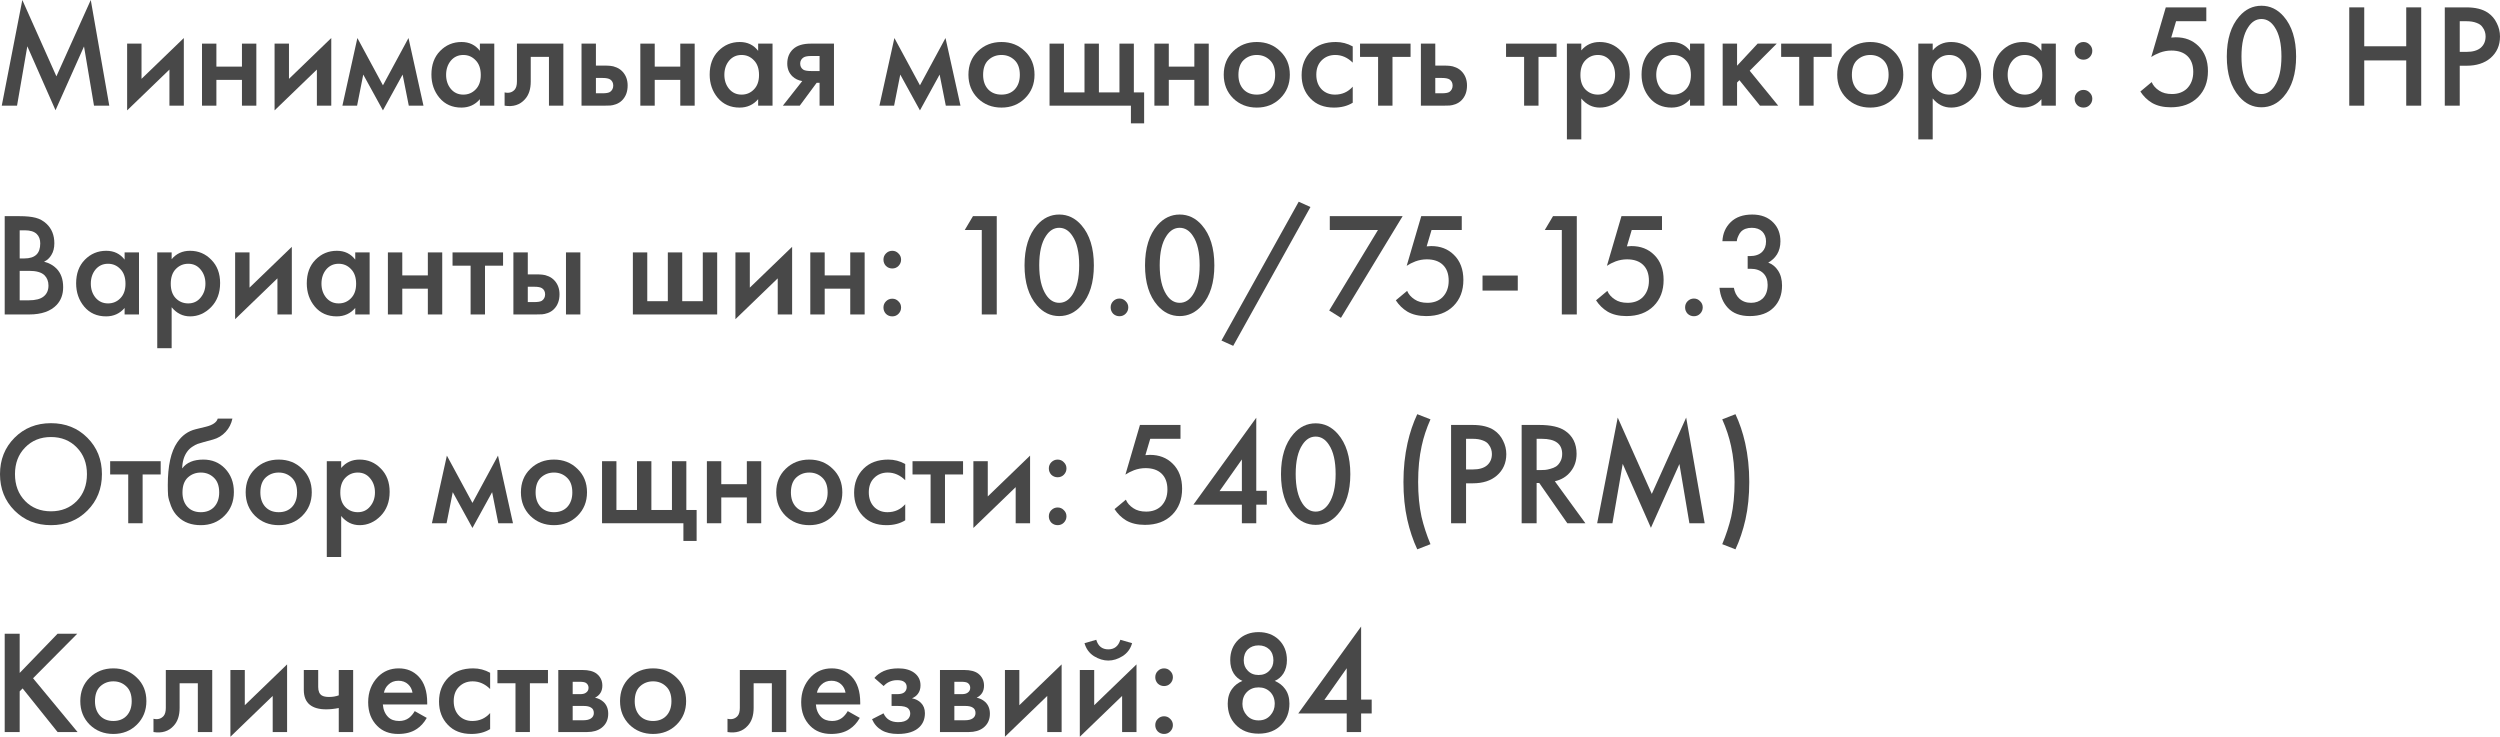 <?xml version="1.0" encoding="UTF-8"?> <svg xmlns="http://www.w3.org/2000/svg" width="1208" height="356" viewBox="0 0 1208 356" fill="none"> <path d="M8.233 51.061H0.852L10.787 0L27.253 36.889L43.859 0L52.802 51.061H45.421L40.595 22.433L26.827 53.268L13.2 22.361L8.233 51.061Z" fill="#484848"></path> <path d="M61.429 21.079H68.384V38.1L88.823 18.373V51.061H81.868V33.613L61.429 53.34V21.079Z" fill="#484848"></path> <path d="M97.607 51.061V21.079H104.562V32.189H116.911V21.079H123.866V51.061H116.911V38.598H104.562V51.061H97.607Z" fill="#484848"></path> <path d="M132.676 21.079H139.631V38.1L160.071 18.373V51.061H153.116V33.613L132.676 53.34V21.079Z" fill="#484848"></path> <path d="M165.448 51.061L172.687 18.373L185.035 41.233L197.384 18.373L204.623 51.061H197.526L194.545 36.034L185.035 53.34L175.525 36.034L172.545 51.061H165.448Z" fill="#484848"></path> <path d="M231.881 24.569V21.079H238.836V51.061H231.881V47.927C229.563 50.633 226.582 51.986 222.939 51.986C218.539 51.986 215.014 50.42 212.364 47.286C209.762 44.153 208.461 40.402 208.461 36.034C208.461 31.287 209.857 27.489 212.648 24.64C215.487 21.744 218.941 20.296 223.01 20.296C226.748 20.296 229.705 21.72 231.881 24.569ZM223.861 26.563C221.401 26.563 219.39 27.489 217.829 29.34C216.315 31.192 215.558 33.471 215.558 36.177C215.558 38.836 216.315 41.091 217.829 42.942C219.39 44.794 221.401 45.719 223.861 45.719C226.227 45.719 228.214 44.889 229.823 43.227C231.479 41.565 232.307 39.239 232.307 36.248C232.307 33.162 231.479 30.788 229.823 29.127C228.214 27.418 226.227 26.563 223.861 26.563Z" fill="#484848"></path> <path d="M272.211 21.079V51.061H265.256V27.489H256.456V39.382C256.456 43.085 255.51 45.957 253.617 47.998C251.204 50.705 247.94 51.725 243.823 51.061V44.651C245.858 45.126 247.49 44.675 248.72 43.298C249.43 42.444 249.785 41.138 249.785 39.382V21.079H272.211Z" fill="#484848"></path> <path d="M280.992 51.061V21.079H287.947V31.69H291.922C293.199 31.69 294.24 31.738 295.044 31.833C295.849 31.88 296.819 32.141 297.954 32.616C299.09 33.091 300.083 33.803 300.935 34.753C302.496 36.509 303.277 38.693 303.277 41.304C303.277 44.295 302.378 46.693 300.58 48.497C299.776 49.304 298.806 49.921 297.67 50.349C296.582 50.728 295.659 50.942 294.902 50.989C294.193 51.037 293.176 51.061 291.851 51.061H280.992ZM287.947 45.079H291.141C292.844 45.079 294.051 44.865 294.76 44.438C295.801 43.678 296.322 42.657 296.322 41.376C296.322 40.046 295.825 39.049 294.831 38.385C294.074 37.91 292.868 37.672 291.212 37.672H287.947V45.079Z" fill="#484848"></path> <path d="M309.408 51.061V21.079H316.363V32.189H328.712V21.079H335.667V51.061H328.712V38.598H316.363V51.061H309.408Z" fill="#484848"></path> <path d="M366.336 24.569V21.079H373.291V51.061H366.336V47.927C364.018 50.633 361.037 51.986 357.394 51.986C352.994 51.986 349.469 50.42 346.819 47.286C344.217 44.153 342.916 40.402 342.916 36.034C342.916 31.287 344.312 27.489 347.103 24.64C349.942 21.744 353.396 20.296 357.465 20.296C361.202 20.296 364.16 21.72 366.336 24.569ZM358.316 26.563C355.856 26.563 353.845 27.489 352.284 29.34C350.77 31.192 350.013 33.471 350.013 36.177C350.013 38.836 350.77 41.091 352.284 42.942C353.845 44.794 355.856 45.719 358.316 45.719C360.682 45.719 362.669 44.889 364.278 43.227C365.934 41.565 366.762 39.239 366.762 36.248C366.762 33.162 365.934 30.788 364.278 29.127C362.669 27.418 360.682 26.563 358.316 26.563Z" fill="#484848"></path> <path d="M378.278 51.061L387.646 39.168C385.801 38.883 384.216 38.123 382.891 36.889C381.235 35.275 380.407 33.21 380.407 30.693C380.407 27.845 381.33 25.542 383.175 23.786C385.068 21.982 387.954 21.079 391.834 21.079H402.976V51.061H396.021V40.022H394.601L386.44 51.061H378.278ZM396.021 34.325V27.061H391.976C390.32 27.061 389.113 27.275 388.356 27.702C387.221 28.415 386.653 29.412 386.653 30.693C386.653 31.975 387.126 32.949 388.072 33.613C388.782 34.088 390.059 34.325 391.905 34.325H396.021Z" fill="#484848"></path> <path d="M424.932 51.061L432.171 18.373L444.519 41.233L456.868 18.373L464.107 51.061H457.01L454.029 36.034L444.519 53.34L435.009 36.034L432.029 51.061H424.932Z" fill="#484848"></path> <path d="M472.487 24.783C475.562 21.792 479.371 20.296 483.913 20.296C488.455 20.296 492.24 21.792 495.268 24.783C498.344 27.726 499.882 31.5 499.882 36.106C499.882 40.663 498.344 44.461 495.268 47.5C492.24 50.491 488.455 51.986 483.913 51.986C479.371 51.986 475.562 50.491 472.487 47.5C469.459 44.461 467.945 40.663 467.945 36.106C467.945 31.5 469.459 27.726 472.487 24.783ZM477.455 43.156C479.064 44.865 481.216 45.719 483.913 45.719C486.61 45.719 488.763 44.865 490.372 43.156C491.98 41.399 492.785 39.073 492.785 36.177C492.785 32.996 491.909 30.598 490.159 28.984C488.455 27.37 486.374 26.563 483.913 26.563C481.453 26.563 479.348 27.37 477.597 28.984C475.894 30.598 475.042 32.996 475.042 36.177C475.042 39.073 475.846 41.399 477.455 43.156Z" fill="#484848"></path> <path d="M507.14 51.061V21.079H514.095V44.651H524.031V21.079H530.986V44.651H540.922V21.079H547.877V44.651H552.845V59.606H546.457V51.061H507.14Z" fill="#484848"></path> <path d="M557.803 51.061V21.079H564.758V32.189H577.107V21.079H584.062V51.061H577.107V38.598H564.758V51.061H557.803Z" fill="#484848"></path> <path d="M595.853 24.783C598.928 21.792 602.737 20.296 607.279 20.296C611.821 20.296 615.606 21.792 618.634 24.783C621.71 27.726 623.247 31.5 623.247 36.106C623.247 40.663 621.71 44.461 618.634 47.5C615.606 50.491 611.821 51.986 607.279 51.986C602.737 51.986 598.928 50.491 595.853 47.5C592.825 44.461 591.311 40.663 591.311 36.106C591.311 31.5 592.825 27.726 595.853 24.783ZM600.821 43.156C602.429 44.865 604.582 45.719 607.279 45.719C609.976 45.719 612.129 44.865 613.737 43.156C615.346 41.399 616.15 39.073 616.15 36.177C616.15 32.996 615.275 30.598 613.524 28.984C611.821 27.37 609.739 26.563 607.279 26.563C604.819 26.563 602.713 27.37 600.963 28.984C599.259 30.598 598.408 32.996 598.408 36.177C598.408 39.073 599.212 41.399 600.821 43.156Z" fill="#484848"></path> <path d="M653.642 22.433V30.266C651.134 27.797 648.319 26.563 645.196 26.563C642.547 26.563 640.347 27.441 638.596 29.198C636.893 30.907 636.041 33.21 636.041 36.106C636.041 39.097 636.94 41.494 638.738 43.298C640.441 44.913 642.547 45.719 645.055 45.719C648.508 45.719 651.371 44.438 653.642 41.874V49.636C651.134 51.203 648.106 51.986 644.558 51.986C639.779 51.986 635.994 50.515 633.202 47.571C630.364 44.628 628.944 40.877 628.944 36.319C628.944 31.619 630.458 27.75 633.486 24.711C636.42 21.768 640.418 20.296 645.48 20.296C648.366 20.296 651.087 21.008 653.642 22.433Z" fill="#484848"></path> <path d="M681.582 27.489H672.853V51.061H665.897V27.489H657.168V21.079H681.582V27.489Z" fill="#484848"></path> <path d="M686.575 51.061V21.079H693.53V31.69H697.504C698.782 31.69 699.822 31.738 700.627 31.833C701.431 31.88 702.401 32.141 703.536 32.616C704.672 33.091 705.666 33.803 706.517 34.753C708.079 36.509 708.859 38.693 708.859 41.304C708.859 44.295 707.96 46.693 706.162 48.497C705.358 49.304 704.388 49.921 703.253 50.349C702.164 50.728 701.242 50.942 700.485 50.989C699.775 51.037 698.758 51.061 697.433 51.061H686.575ZM693.53 45.079H696.723C698.427 45.079 699.633 44.865 700.343 44.438C701.384 43.678 701.904 42.657 701.904 41.376C701.904 40.046 701.407 39.049 700.414 38.385C699.657 37.91 698.45 37.672 696.794 37.672H693.53V45.079Z" fill="#484848"></path> <path d="M752.136 27.489H743.407V51.061H736.452V27.489H727.722V21.079H752.136V27.489Z" fill="#484848"></path> <path d="M764.084 47.571V67.369H757.129V21.079H764.084V24.355C766.355 21.649 769.312 20.296 772.955 20.296C777.024 20.296 780.454 21.744 783.246 24.64C786.085 27.489 787.504 31.239 787.504 35.892C787.504 40.687 786.037 44.58 783.104 47.571C780.17 50.515 776.811 51.986 773.026 51.986C769.478 51.986 766.497 50.515 764.084 47.571ZM772.103 26.563C769.738 26.563 767.727 27.418 766.071 29.127C764.462 30.788 763.658 33.162 763.658 36.248C763.658 39.239 764.462 41.565 766.071 43.227C767.727 44.889 769.738 45.719 772.103 45.719C774.564 45.719 776.551 44.794 778.065 42.942C779.626 41.091 780.407 38.836 780.407 36.177C780.407 33.471 779.626 31.192 778.065 29.34C776.551 27.489 774.564 26.563 772.103 26.563Z" fill="#484848"></path> <path d="M816.621 24.569V21.079H823.576V51.061H816.621V47.927C814.303 50.633 811.322 51.986 807.679 51.986C803.279 51.986 799.754 50.42 797.104 47.286C794.502 44.153 793.201 40.402 793.201 36.034C793.201 31.287 794.597 27.489 797.388 24.64C800.227 21.744 803.681 20.296 807.75 20.296C811.488 20.296 814.445 21.72 816.621 24.569ZM808.601 26.563C806.141 26.563 804.13 27.489 802.569 29.34C801.055 31.192 800.298 33.471 800.298 36.177C800.298 38.836 801.055 41.091 802.569 42.942C804.13 44.794 806.141 45.719 808.601 45.719C810.967 45.719 812.954 44.889 814.563 43.227C816.219 41.565 817.047 39.239 817.047 36.248C817.047 33.162 816.219 30.788 814.563 29.127C812.954 27.418 810.967 26.563 808.601 26.563Z" fill="#484848"></path> <path d="M832.396 21.079H839.351V31.762L849.287 21.079H858.513L845.454 34.183L859.222 51.061H850.422L840.486 38.74L839.351 39.88V51.061H832.396V21.079Z" fill="#484848"></path> <path d="M885.066 27.489H876.337V51.061H869.382V27.489H860.652V21.079H885.066V27.489Z" fill="#484848"></path> <path d="M892.277 24.783C895.353 21.792 899.161 20.296 903.703 20.296C908.245 20.296 912.031 21.792 915.059 24.783C918.134 27.726 919.672 31.5 919.672 36.106C919.672 40.663 918.134 44.461 915.059 47.5C912.031 50.491 908.245 51.986 903.703 51.986C899.161 51.986 895.353 50.491 892.277 47.5C889.249 44.461 887.735 40.663 887.735 36.106C887.735 31.5 889.249 27.726 892.277 24.783ZM897.245 43.156C898.854 44.865 901.007 45.719 903.703 45.719C906.4 45.719 908.553 44.865 910.162 43.156C911.77 41.399 912.575 39.073 912.575 36.177C912.575 32.996 911.699 30.598 909.949 28.984C908.246 27.37 906.164 26.563 903.703 26.563C901.243 26.563 899.138 27.37 897.387 28.984C895.684 30.598 894.832 32.996 894.832 36.177C894.832 39.073 895.636 41.399 897.245 43.156Z" fill="#484848"></path> <path d="M933.885 47.571V67.369H926.93V21.079H933.885V24.355C936.156 21.649 939.113 20.296 942.756 20.296C946.825 20.296 950.255 21.744 953.047 24.64C955.886 27.489 957.305 31.239 957.305 35.892C957.305 40.687 955.838 44.58 952.905 47.571C949.972 50.515 946.612 51.986 942.827 51.986C939.279 51.986 936.298 50.515 933.885 47.571ZM941.905 26.563C939.539 26.563 937.528 27.418 935.872 29.127C934.264 30.788 933.459 33.162 933.459 36.248C933.459 39.239 934.264 41.565 935.872 43.227C937.528 44.889 939.539 45.719 941.905 45.719C944.365 45.719 946.352 44.794 947.866 42.942C949.427 41.091 950.208 38.836 950.208 36.177C950.208 33.471 949.427 31.192 947.866 29.34C946.352 27.489 944.365 26.563 941.905 26.563Z" fill="#484848"></path> <path d="M986.422 24.569V21.079H993.377V51.061H986.422V47.927C984.104 50.633 981.123 51.986 977.48 51.986C973.08 51.986 969.555 50.42 966.906 47.286C964.303 44.153 963.002 40.402 963.002 36.034C963.002 31.287 964.398 27.489 967.189 24.64C970.028 21.744 973.482 20.296 977.551 20.296C981.289 20.296 984.246 21.72 986.422 24.569ZM978.403 26.563C975.942 26.563 973.932 27.489 972.37 29.34C970.856 31.192 970.099 33.471 970.099 36.177C970.099 38.836 970.856 41.091 972.37 42.942C973.932 44.794 975.942 45.719 978.403 45.719C980.768 45.719 982.755 44.889 984.364 43.227C986.02 41.565 986.848 39.239 986.848 36.248C986.848 33.162 986.02 30.788 984.364 29.127C982.755 27.418 980.768 26.563 978.403 26.563Z" fill="#484848"></path> <path d="M1003.69 27.631C1002.88 26.777 1002.48 25.756 1002.48 24.569C1002.48 23.382 1002.88 22.385 1003.69 21.578C1004.54 20.723 1005.56 20.296 1006.74 20.296C1007.92 20.296 1008.92 20.723 1009.72 21.578C1010.57 22.385 1011 23.382 1011 24.569C1011 25.756 1010.57 26.777 1009.72 27.631C1008.92 28.438 1007.92 28.842 1006.74 28.842C1005.56 28.842 1004.54 28.438 1003.69 27.631ZM1003.69 50.776C1002.88 49.921 1002.48 48.9 1002.48 47.714C1002.48 46.527 1002.88 45.53 1003.69 44.722C1004.54 43.868 1005.56 43.441 1006.74 43.441C1007.92 43.441 1008.92 43.868 1009.72 44.722C1010.57 45.53 1011 46.527 1011 47.714C1011 48.9 1010.57 49.921 1009.72 50.776C1008.92 51.583 1007.92 51.986 1006.74 51.986C1005.56 51.986 1004.54 51.583 1003.69 50.776Z" fill="#484848"></path> <path d="M1066.09 3.561V10.255H1051.48L1049.13 18.16C1050.08 18.065 1050.81 18.017 1051.33 18.017C1055.78 18.017 1059.42 19.418 1062.26 22.219C1065.34 25.21 1066.88 29.269 1066.88 34.397C1066.88 39.571 1065.27 43.773 1062.05 47.001C1058.79 50.23 1054.41 51.844 1048.92 51.844C1045.32 51.844 1042.3 51.132 1039.84 49.708C1037.56 48.331 1035.7 46.503 1034.23 44.224L1039.69 39.666C1040.36 41.281 1041.56 42.657 1043.31 43.797C1044.92 44.889 1046.98 45.435 1049.49 45.435C1052.47 45.435 1054.88 44.556 1056.73 42.8C1058.76 40.758 1059.78 38.076 1059.78 34.753C1059.78 31.429 1058.83 28.866 1056.94 27.061C1055.09 25.305 1052.52 24.427 1049.2 24.427C1047.31 24.427 1045.47 24.759 1043.67 25.424C1042.06 26.041 1040.66 26.753 1039.48 27.56L1046.51 3.561H1066.09Z" fill="#484848"></path> <path d="M1103.45 46.717C1100.47 50.135 1096.9 51.844 1092.73 51.844C1088.57 51.844 1085 50.135 1082.02 46.717C1078 42.111 1075.99 35.655 1075.99 27.346C1075.99 18.991 1078 12.51 1082.02 7.905C1085 4.486 1088.57 2.777 1092.73 2.777C1096.9 2.777 1100.47 4.486 1103.45 7.905C1107.47 12.51 1109.48 18.991 1109.48 27.346C1109.48 35.655 1107.47 42.111 1103.45 46.717ZM1099.12 13.103C1097.42 10.492 1095.29 9.187 1092.73 9.187C1090.18 9.187 1088.05 10.492 1086.35 13.103C1084.17 16.332 1083.08 21.056 1083.08 27.275C1083.08 33.447 1084.17 38.195 1086.35 41.518C1088.05 44.129 1090.18 45.435 1092.73 45.435C1095.29 45.435 1097.42 44.129 1099.12 41.518C1101.3 38.195 1102.39 33.447 1102.39 27.275C1102.39 21.056 1101.3 16.332 1099.12 13.103Z" fill="#484848"></path> <path d="M1142.4 3.561V22.361H1162.69V3.561H1169.93V51.061H1162.69V29.198H1142.4V51.061H1135.16V3.561H1142.4Z" fill="#484848"></path> <path d="M1181.32 3.561H1191.75C1196.1 3.561 1199.55 4.415 1202.11 6.124C1204 7.406 1205.45 9.092 1206.44 11.181C1207.48 13.222 1208 15.382 1208 17.661C1208 21.934 1206.46 25.4 1203.39 28.058C1200.5 30.527 1196.64 31.762 1191.82 31.762H1188.55V51.061H1181.32V3.561ZM1188.55 10.255V25.067H1191.82C1194.85 25.067 1197.14 24.403 1198.7 23.073C1200.26 21.697 1201.04 19.869 1201.04 17.59C1201.04 16.783 1200.93 16.023 1200.69 15.311C1200.5 14.599 1200.1 13.839 1199.48 13.032C1198.92 12.178 1197.97 11.513 1196.64 11.038C1195.32 10.516 1193.69 10.255 1191.75 10.255H1188.55Z" fill="#484848"></path> <path d="M2.271 104.448H9.439C12.656 104.448 15.258 104.709 17.246 105.231C19.233 105.753 20.983 106.726 22.497 108.151C25.005 110.524 26.259 113.658 26.259 117.551C26.259 119.782 25.786 121.658 24.84 123.177C23.988 124.649 22.805 125.741 21.291 126.453C23.751 127.07 25.786 128.209 27.394 129.871C29.476 132.055 30.517 135.022 30.517 138.773C30.517 142.239 29.476 145.087 27.394 147.319C24.461 150.404 20.037 151.947 14.123 151.947H2.271V104.448ZM9.51 111.284V124.886H11.71C14.36 124.886 16.323 124.269 17.601 123.034C18.831 121.848 19.446 120.043 19.446 117.622C19.446 115.676 18.878 114.156 17.742 113.064C16.512 111.878 14.596 111.284 11.994 111.284H9.51ZM9.51 130.868V145.111H13.91C17.175 145.111 19.564 144.494 21.078 143.259C22.639 142.025 23.42 140.268 23.42 137.989C23.42 135.948 22.781 134.286 21.504 133.004C20.037 131.58 17.553 130.868 14.052 130.868H9.51Z" fill="#484848"></path> <path d="M60.209 125.456V121.966H67.164V151.947H60.209V148.814C57.89 151.52 54.91 152.873 51.266 152.873C46.866 152.873 43.341 151.307 40.692 148.173C38.09 145.04 36.788 141.289 36.788 136.921C36.788 132.174 38.184 128.376 40.976 125.527C43.815 122.631 47.268 121.183 51.337 121.183C55.075 121.183 58.032 122.607 60.209 125.456ZM52.189 127.45C49.729 127.45 47.718 128.376 46.157 130.227C44.642 132.079 43.886 134.358 43.886 137.064C43.886 139.722 44.642 141.977 46.157 143.829C47.718 145.681 49.729 146.606 52.189 146.606C54.555 146.606 56.542 145.776 58.151 144.114C59.806 142.452 60.634 140.126 60.634 137.135C60.634 134.049 59.806 131.675 58.151 130.013C56.542 128.304 54.555 127.45 52.189 127.45Z" fill="#484848"></path> <path d="M82.938 148.458V168.256H75.983V121.966H82.938V125.242C85.209 122.536 88.166 121.183 91.81 121.183C95.879 121.183 99.309 122.631 102.1 125.527C104.939 128.376 106.358 132.126 106.358 136.779C106.358 141.574 104.892 145.467 101.958 148.458C99.025 151.401 95.666 152.873 91.881 152.873C88.332 152.873 85.351 151.401 82.938 148.458ZM90.958 127.45C88.592 127.45 86.582 128.304 84.926 130.013C83.317 131.675 82.513 134.049 82.513 137.135C82.513 140.126 83.317 142.452 84.926 144.114C86.582 145.776 88.592 146.606 90.958 146.606C93.418 146.606 95.406 145.681 96.919 143.829C98.481 141.977 99.261 139.722 99.261 137.064C99.261 134.358 98.481 132.079 96.919 130.227C95.406 128.376 93.418 127.45 90.958 127.45Z" fill="#484848"></path> <path d="M113.617 121.966H120.572V138.986L141.011 119.26V151.947H134.056V134.5L113.617 154.226V121.966Z" fill="#484848"></path> <path d="M171.654 125.456V121.966H178.609V151.947H171.654V148.814C169.335 151.52 166.355 152.873 162.711 152.873C158.311 152.873 154.786 151.307 152.137 148.173C149.535 145.04 148.234 141.289 148.234 136.921C148.234 132.174 149.629 128.376 152.421 125.527C155.26 122.631 158.713 121.183 162.782 121.183C166.52 121.183 169.477 122.607 171.654 125.456ZM163.634 127.45C161.174 127.45 159.163 128.376 157.602 130.227C156.088 132.079 155.331 134.358 155.331 137.064C155.331 139.722 156.088 141.977 157.602 143.829C159.163 145.681 161.174 146.606 163.634 146.606C166 146.606 167.987 145.776 169.596 144.114C171.251 142.452 172.079 140.126 172.079 137.135C172.079 134.049 171.251 131.675 169.596 130.013C167.987 128.304 166 127.45 163.634 127.45Z" fill="#484848"></path> <path d="M187.428 151.947V121.966H194.383V133.076H206.732V121.966H213.687V151.947H206.732V139.485H194.383V151.947H187.428Z" fill="#484848"></path> <path d="M243.079 128.376H234.35V151.947H227.394V128.376H218.665V121.966H243.079V128.376Z" fill="#484848"></path> <path d="M248.072 151.947V121.966H255.027V132.577H259.001C260.279 132.577 261.319 132.625 262.124 132.72C262.928 132.767 263.898 133.028 265.034 133.503C266.169 133.978 267.163 134.69 268.014 135.639C269.576 137.396 270.356 139.58 270.356 142.191C270.356 145.182 269.457 147.58 267.659 149.384C266.855 150.191 265.885 150.808 264.75 151.235C263.661 151.615 262.739 151.829 261.982 151.876C261.272 151.924 260.255 151.947 258.93 151.947H248.072ZM255.027 145.965H258.22C259.924 145.965 261.13 145.752 261.84 145.325C262.881 144.565 263.401 143.544 263.401 142.262C263.401 140.933 262.904 139.936 261.911 139.271C261.154 138.797 259.947 138.559 258.291 138.559H255.027V145.965ZM273.479 151.947V121.966H280.434V151.947H273.479Z" fill="#484848"></path> <path d="M305.804 151.947V121.966H312.759V145.538H322.695V121.966H329.65V145.538H339.586V121.966H346.541V151.947H305.804Z" fill="#484848"></path> <path d="M355.358 121.966H362.313V138.986L382.753 119.26V151.947H375.798V134.5L355.358 154.226V121.966Z" fill="#484848"></path> <path d="M391.536 151.947V121.966H398.491V133.076H410.84V121.966H417.795V151.947H410.84V139.485H398.491V151.947H391.536Z" fill="#484848"></path> <path d="M428.096 128.518C427.292 127.663 426.889 126.643 426.889 125.456C426.889 124.269 427.292 123.272 428.096 122.465C428.948 121.61 429.965 121.183 431.148 121.183C432.33 121.183 433.324 121.61 434.128 122.465C434.98 123.272 435.406 124.269 435.406 125.456C435.406 126.643 434.98 127.663 434.128 128.518C433.324 129.325 432.33 129.729 431.148 129.729C429.965 129.729 428.948 129.325 428.096 128.518ZM428.096 151.663C427.292 150.808 426.889 149.787 426.889 148.6C426.889 147.413 427.292 146.416 428.096 145.609C428.948 144.755 429.965 144.328 431.148 144.328C432.33 144.328 433.324 144.755 434.128 145.609C434.98 146.416 435.406 147.413 435.406 148.6C435.406 149.787 434.98 150.808 434.128 151.663C433.324 152.47 432.33 152.873 431.148 152.873C429.965 152.873 428.948 152.47 428.096 151.663Z" fill="#484848"></path> <path d="M474.393 151.947V111.142H466.161L470.135 104.448H481.632V151.947H474.393Z" fill="#484848"></path> <path d="M522.523 147.603C519.542 151.022 515.97 152.731 511.806 152.731C507.643 152.731 504.07 151.022 501.09 147.603C497.068 142.998 495.057 136.541 495.057 128.233C495.057 119.877 497.068 113.397 501.09 108.792C504.07 105.373 507.643 103.664 511.806 103.664C515.97 103.664 519.542 105.373 522.523 108.792C526.544 113.397 528.555 119.877 528.555 128.233C528.555 136.541 526.544 142.998 522.523 147.603ZM518.193 113.99C516.49 111.379 514.361 110.073 511.806 110.073C509.251 110.073 507.122 111.379 505.419 113.99C503.242 117.219 502.154 121.943 502.154 128.162C502.154 134.334 503.242 139.081 505.419 142.405C507.122 145.016 509.251 146.322 511.806 146.322C514.361 146.322 516.49 145.016 518.193 142.405C520.37 139.081 521.458 134.334 521.458 128.162C521.458 121.943 520.37 117.219 518.193 113.99Z" fill="#484848"></path> <path d="M537.878 151.591C537.073 150.737 536.671 149.716 536.671 148.529C536.671 147.342 537.073 146.345 537.878 145.538C538.729 144.684 539.747 144.256 540.929 144.256C542.112 144.256 543.106 144.684 543.91 145.538C544.762 146.345 545.188 147.342 545.188 148.529C545.188 149.716 544.762 150.737 543.91 151.591C543.106 152.398 542.112 152.802 540.929 152.802C539.747 152.802 538.729 152.398 537.878 151.591Z" fill="#484848"></path> <path d="M580.74 147.603C577.759 151.022 574.187 152.731 570.024 152.731C565.86 152.731 562.288 151.022 559.307 147.603C555.286 142.998 553.275 136.541 553.275 128.233C553.275 119.877 555.286 113.397 559.307 108.792C562.288 105.373 565.86 103.664 570.024 103.664C574.187 103.664 577.759 105.373 580.74 108.792C584.762 113.397 586.773 119.877 586.773 128.233C586.773 136.541 584.762 142.998 580.74 147.603ZM576.411 113.99C574.708 111.379 572.579 110.073 570.024 110.073C567.469 110.073 565.34 111.379 563.636 113.99C561.46 117.219 560.372 121.943 560.372 128.162C560.372 134.334 561.46 139.081 563.636 142.405C565.34 145.016 567.469 146.322 570.024 146.322C572.579 146.322 574.708 145.016 576.411 142.405C578.587 139.081 579.676 134.334 579.676 128.162C579.676 121.943 578.587 117.219 576.411 113.99Z" fill="#484848"></path> <path d="M590.205 164.552L627.535 97.469L633.213 100.032L595.882 167.116L590.205 164.552Z" fill="#484848"></path> <path d="M642.268 150.025L665.83 111.142H642.552V104.448H677.753L647.945 153.585L642.268 150.025Z" fill="#484848"></path> <path d="M706.324 104.448V111.142H691.704L689.362 119.046C690.309 118.952 691.042 118.904 691.563 118.904C696.01 118.904 699.653 120.305 702.492 123.106C705.567 126.097 707.105 130.156 707.105 135.283C707.105 140.458 705.496 144.66 702.279 147.888C699.014 151.117 694.638 152.731 689.15 152.731C685.554 152.731 682.526 152.019 680.065 150.594C677.794 149.218 675.925 147.39 674.459 145.111L679.924 140.553C680.586 142.167 681.792 143.544 683.543 144.684C685.152 145.776 687.21 146.322 689.717 146.322C692.698 146.322 695.111 145.443 696.956 143.687C698.991 141.645 700.008 138.963 700.008 135.639C700.008 132.316 699.062 129.752 697.169 127.948C695.324 126.192 692.745 125.313 689.433 125.313C687.541 125.313 685.696 125.646 683.898 126.31C682.289 126.928 680.893 127.64 679.711 128.447L686.737 104.448H706.324Z" fill="#484848"></path> <path d="M716.357 140.411V133.147H733.389V140.411H716.357Z" fill="#484848"></path> <path d="M754.669 151.947V111.142H746.437L750.411 104.448H761.908V151.947H754.669Z" fill="#484848"></path> <path d="M803.076 104.448V111.142H788.456L786.115 119.046C787.061 118.952 787.794 118.904 788.315 118.904C792.762 118.904 796.405 120.305 799.244 123.106C802.319 126.097 803.857 130.156 803.857 135.283C803.857 140.458 802.248 144.66 799.031 147.888C795.766 151.117 791.39 152.731 785.902 152.731C782.306 152.731 779.278 152.019 776.817 150.594C774.546 149.218 772.677 147.39 771.211 145.111L776.675 140.553C777.338 142.167 778.544 143.544 780.295 144.684C781.904 145.776 783.962 146.322 786.469 146.322C789.45 146.322 791.863 145.443 793.708 143.687C795.743 141.645 796.76 138.963 796.76 135.639C796.76 132.316 795.814 129.752 793.921 127.948C792.076 126.192 789.497 125.313 786.185 125.313C784.293 125.313 782.448 125.646 780.65 126.31C779.041 126.928 777.645 127.64 776.463 128.447L783.489 104.448H803.076Z" fill="#484848"></path> <path d="M815.451 151.591C814.646 150.737 814.244 149.716 814.244 148.529C814.244 147.342 814.646 146.345 815.451 145.538C816.302 144.684 817.319 144.256 818.502 144.256C819.685 144.256 820.679 144.684 821.483 145.538C822.335 146.345 822.76 147.342 822.76 148.529C822.76 149.716 822.335 150.737 821.483 151.591C820.679 152.398 819.685 152.802 818.502 152.802C817.319 152.802 816.302 152.398 815.451 151.591Z" fill="#484848"></path> <path d="M839.222 116.554H832.267C832.456 112.803 833.805 109.717 836.312 107.296C838.82 104.875 842.274 103.664 846.674 103.664C850.98 103.664 854.386 104.97 856.894 107.581C859.165 109.907 860.3 112.922 860.3 116.625C860.3 118.999 859.756 121.088 858.668 122.892C857.58 124.601 856.16 125.931 854.41 126.88C856.397 127.64 857.958 128.898 859.094 130.654C860.419 132.601 861.081 135.046 861.081 137.989C861.081 142.357 859.733 145.894 857.036 148.6C854.292 151.354 850.435 152.731 845.468 152.731C840.878 152.731 837.353 151.401 834.893 148.743C832.575 146.274 831.226 143.046 830.848 139.058H837.803C838.181 141.194 839.033 142.903 840.358 144.185C841.872 145.609 843.788 146.322 846.106 146.322C848.33 146.322 850.175 145.657 851.642 144.328C853.298 142.761 854.126 140.529 854.126 137.633C854.126 135.26 853.416 133.384 851.997 132.007C850.53 130.583 848.496 129.871 845.893 129.871H844.474V123.747H845.468C848.117 123.747 850.128 123.058 851.5 121.681C852.73 120.447 853.345 118.762 853.345 116.625C853.345 114.679 852.73 113.088 851.5 111.854C850.27 110.667 848.59 110.073 846.461 110.073C844.19 110.073 842.44 110.714 841.209 111.996C840.736 112.519 840.334 113.159 840.003 113.919C839.672 114.631 839.459 115.201 839.364 115.628C839.27 116.055 839.222 116.364 839.222 116.554Z" fill="#484848"></path> <path d="M7.026 211.53C11.71 206.83 17.577 204.48 24.627 204.48C31.676 204.48 37.543 206.83 42.227 211.53C46.911 216.23 49.253 222.093 49.253 229.12C49.253 236.146 46.911 242.01 42.227 246.71C37.543 251.41 31.676 253.76 24.627 253.76C17.577 253.76 11.71 251.41 7.026 246.71C2.342 242.01 0 236.146 0 229.12C0 222.093 2.342 216.23 7.026 211.53ZM12.136 242.081C15.4 245.404 19.564 247.066 24.627 247.066C29.689 247.066 33.853 245.404 37.117 242.081C40.382 238.71 42.014 234.39 42.014 229.12C42.014 223.85 40.382 219.554 37.117 216.23C33.853 212.859 29.689 211.174 24.627 211.174C19.564 211.174 15.4 212.859 12.136 216.23C8.871 219.554 7.239 223.85 7.239 229.12C7.239 234.39 8.871 238.71 12.136 242.081Z" fill="#484848"></path> <path d="M77.644 229.262H68.915V252.834H61.96V229.262H53.23V222.853H77.644V229.262Z" fill="#484848"></path> <path d="M105.205 202.272H112.302C111.782 204.741 110.694 206.877 109.038 208.681C107.382 210.486 105.347 211.72 102.934 212.385L98.25 213.666C97.02 213.999 96.074 214.284 95.411 214.521C94.749 214.758 93.921 215.209 92.927 215.874C91.981 216.491 91.177 217.251 90.514 218.153C88.953 220.242 88.125 222.948 88.031 226.271H88.102C90.183 223.47 93.566 222.07 98.25 222.07C102.461 222.07 105.939 223.494 108.683 226.343C111.569 229.334 113.012 233.132 113.012 237.737C113.012 242.39 111.474 246.235 108.399 249.274C105.371 252.265 101.586 253.76 97.044 253.76C92.502 253.76 88.859 252.431 86.114 249.772C84.6 248.348 83.441 246.591 82.637 244.502C81.832 242.413 81.359 240.704 81.217 239.375C81.123 237.998 81.075 236.336 81.075 234.39C81.075 225.084 82.59 218.224 85.618 213.809C87.889 210.438 90.869 208.302 94.56 207.4L99.528 206.189C102.792 205.382 104.685 204.076 105.205 202.272ZM90.585 244.93C92.194 246.639 94.347 247.493 97.044 247.493C99.74 247.493 101.893 246.639 103.502 244.93C105.111 243.173 105.915 240.847 105.915 237.951C105.915 234.77 105.04 232.372 103.289 230.758C101.586 229.144 99.504 228.337 97.044 228.337C94.583 228.337 92.478 229.144 90.727 230.758C89.024 232.372 88.172 234.77 88.172 237.951C88.172 240.847 88.977 243.173 90.585 244.93Z" fill="#484848"></path> <path d="M123.251 226.556C126.326 223.565 130.135 222.07 134.677 222.07C139.219 222.07 143.004 223.565 146.032 226.556C149.108 229.5 150.645 233.274 150.645 237.879C150.645 242.437 149.108 246.235 146.032 249.274C143.004 252.265 139.219 253.76 134.677 253.76C130.135 253.76 126.326 252.265 123.251 249.274C120.223 246.235 118.709 242.437 118.709 237.879C118.709 233.274 120.223 229.5 123.251 226.556ZM128.219 244.93C129.828 246.639 131.98 247.493 134.677 247.493C137.374 247.493 139.527 246.639 141.135 244.93C142.744 243.173 143.548 240.847 143.548 237.951C143.548 234.77 142.673 232.372 140.923 230.758C139.219 229.144 137.137 228.337 134.677 228.337C132.217 228.337 130.111 229.144 128.361 230.758C126.658 232.372 125.806 234.77 125.806 237.951C125.806 240.847 126.61 243.173 128.219 244.93Z" fill="#484848"></path> <path d="M164.859 249.345V269.142H157.904V222.853H164.859V226.129C167.13 223.423 170.087 222.07 173.73 222.07C177.799 222.07 181.229 223.518 184.021 226.414C186.86 229.262 188.279 233.013 188.279 237.666C188.279 242.461 186.812 246.354 183.879 249.345C180.945 252.288 177.586 253.76 173.801 253.76C170.253 253.76 167.272 252.288 164.859 249.345ZM172.878 228.337C170.513 228.337 168.502 229.191 166.846 230.9C165.237 232.562 164.433 234.936 164.433 238.022C164.433 241.013 165.237 243.339 166.846 245.001C168.502 246.662 170.513 247.493 172.878 247.493C175.339 247.493 177.326 246.567 178.84 244.716C180.401 242.864 181.182 240.609 181.182 237.951C181.182 235.244 180.401 232.966 178.84 231.114C177.326 229.262 175.339 228.337 172.878 228.337Z" fill="#484848"></path> <path d="M208.695 252.834L215.934 220.147L228.283 243.007L240.631 220.147L247.87 252.834H240.773L237.793 237.808L228.283 255.113L218.773 237.808L215.792 252.834H208.695Z" fill="#484848"></path> <path d="M256.25 226.556C259.326 223.565 263.135 222.07 267.677 222.07C272.219 222.07 276.004 223.565 279.032 226.556C282.107 229.5 283.645 233.274 283.645 237.879C283.645 242.437 282.107 246.235 279.032 249.274C276.004 252.265 272.219 253.76 267.677 253.76C263.135 253.76 259.326 252.265 256.25 249.274C253.222 246.235 251.708 242.437 251.708 237.879C251.708 233.274 253.222 229.5 256.25 226.556ZM261.218 244.93C262.827 246.639 264.98 247.493 267.677 247.493C270.373 247.493 272.526 246.639 274.135 244.93C275.743 243.173 276.548 240.847 276.548 237.951C276.548 234.77 275.673 232.372 273.922 230.758C272.219 229.144 270.137 228.337 267.677 228.337C265.216 228.337 263.111 229.144 261.36 230.758C259.657 232.372 258.805 234.77 258.805 237.951C258.805 240.847 259.61 243.173 261.218 244.93Z" fill="#484848"></path> <path d="M290.903 252.834V222.853H297.858V246.425H307.794V222.853H314.749V246.425H324.685V222.853H331.64V246.425H336.608V261.38H330.221V252.834H290.903Z" fill="#484848"></path> <path d="M341.566 252.834V222.853H348.521V233.963H360.87V222.853H367.825V252.834H360.87V240.372H348.521V252.834H341.566Z" fill="#484848"></path> <path d="M379.616 226.556C382.692 223.565 386.5 222.07 391.042 222.07C395.584 222.07 399.37 223.565 402.398 226.556C405.473 229.5 407.011 233.274 407.011 237.879C407.011 242.437 405.473 246.235 402.398 249.274C399.37 252.265 395.584 253.76 391.042 253.76C386.5 253.76 382.692 252.265 379.616 249.274C376.588 246.235 375.074 242.437 375.074 237.879C375.074 233.274 376.588 229.5 379.616 226.556ZM384.584 244.93C386.193 246.639 388.346 247.493 391.042 247.493C393.739 247.493 395.892 246.639 397.501 244.93C399.109 243.173 399.914 240.847 399.914 237.951C399.914 234.77 399.038 232.372 397.288 230.758C395.584 229.144 393.503 228.337 391.042 228.337C388.582 228.337 386.477 229.144 384.726 230.758C383.023 232.372 382.171 234.77 382.171 237.951C382.171 240.847 382.975 243.173 384.584 244.93Z" fill="#484848"></path> <path d="M437.405 224.206V232.04C434.898 229.571 432.082 228.337 428.96 228.337C426.31 228.337 424.11 229.215 422.36 230.972C420.656 232.681 419.805 234.983 419.805 237.879C419.805 240.87 420.704 243.268 422.502 245.072C424.205 246.686 426.31 247.493 428.818 247.493C432.272 247.493 435.134 246.211 437.405 243.648V251.41C434.898 252.977 431.87 253.76 428.321 253.76C423.542 253.76 419.757 252.288 416.966 249.345C414.127 246.401 412.708 242.651 412.708 238.093C412.708 233.393 414.222 229.524 417.25 226.485C420.183 223.542 424.181 222.07 429.244 222.07C432.13 222.07 434.85 222.782 437.405 224.206Z" fill="#484848"></path> <path d="M465.345 229.262H456.616V252.834H449.661V229.262H440.932V222.853H465.345V229.262Z" fill="#484848"></path> <path d="M470.338 222.853H477.293V239.873L497.732 220.147V252.834H490.777V235.387L470.338 255.113V222.853Z" fill="#484848"></path> <path d="M508.006 229.405C507.202 228.55 506.8 227.529 506.8 226.343C506.8 225.156 507.202 224.159 508.006 223.352C508.858 222.497 509.875 222.07 511.058 222.07C512.241 222.07 513.235 222.497 514.039 223.352C514.891 224.159 515.316 225.156 515.316 226.343C515.316 227.529 514.891 228.55 514.039 229.405C513.235 230.212 512.241 230.615 511.058 230.615C509.875 230.615 508.858 230.212 508.006 229.405ZM508.006 252.549C507.202 251.695 506.8 250.674 506.8 249.487C506.8 248.3 507.202 247.303 508.006 246.496C508.858 245.642 509.875 245.214 511.058 245.214C512.241 245.214 513.235 245.642 514.039 246.496C514.891 247.303 515.316 248.3 515.316 249.487C515.316 250.674 514.891 251.695 514.039 252.549C513.235 253.357 512.241 253.76 511.058 253.76C509.875 253.76 508.858 253.357 508.006 252.549Z" fill="#484848"></path> <path d="M570.414 205.334V212.029H555.794L553.452 219.933C554.398 219.838 555.132 219.791 555.652 219.791C560.1 219.791 563.743 221.191 566.582 223.993C569.657 226.984 571.195 231.043 571.195 236.17C571.195 241.345 569.586 245.547 566.369 248.775C563.104 252.003 558.728 253.618 553.239 253.618C549.643 253.618 546.615 252.906 544.155 251.481C541.884 250.104 540.015 248.277 538.549 245.998L544.013 241.44C544.676 243.054 545.882 244.431 547.633 245.57C549.241 246.662 551.299 247.208 553.807 247.208C556.788 247.208 559.201 246.33 561.046 244.573C563.08 242.532 564.098 239.85 564.098 236.526C564.098 233.203 563.151 230.639 561.259 228.835C559.414 227.078 556.835 226.2 553.523 226.2C551.631 226.2 549.785 226.533 547.987 227.197C546.379 227.814 544.983 228.527 543.8 229.334L550.826 205.334H570.414Z" fill="#484848"></path> <path d="M607.029 201.845V237.167H612.139V243.861H607.029V252.834H600.074V243.861H576.654L607.029 201.845ZM589.286 237.31H600.074V221.999L589.286 237.31Z" fill="#484848"></path> <path d="M646.443 248.49C643.462 251.909 639.89 253.618 635.726 253.618C631.563 253.618 627.991 251.909 625.01 248.49C620.988 243.885 618.977 237.428 618.977 229.12C618.977 220.764 620.988 214.284 625.01 209.678C627.991 206.26 631.563 204.551 635.726 204.551C639.89 204.551 643.462 206.26 646.443 209.678C650.464 214.284 652.475 220.764 652.475 229.12C652.475 237.428 650.464 243.885 646.443 248.49ZM642.114 214.877C640.41 212.266 638.281 210.96 635.726 210.96C633.171 210.96 631.042 212.266 629.339 214.877C627.163 218.105 626.074 222.829 626.074 229.049C626.074 235.221 627.163 239.968 629.339 243.292C631.042 245.903 633.171 247.208 635.726 247.208C638.281 247.208 640.41 245.903 642.114 243.292C644.29 239.968 645.378 235.221 645.378 229.049C645.378 222.829 644.29 218.105 642.114 214.877Z" fill="#484848"></path> <path d="M691.208 262.947L684.82 265.439C682.786 261.071 681.177 256.276 679.994 251.054C678.764 245.547 678.149 239.493 678.149 232.894C678.149 226.248 678.812 219.957 680.136 214.023C681.272 208.99 682.833 204.361 684.82 200.136L691.208 202.628C689.268 206.996 687.848 211.293 686.95 215.518C685.814 220.645 685.246 226.438 685.246 232.894C685.246 239.114 685.79 244.716 686.879 249.701C687.919 254.116 689.362 258.531 691.208 262.947Z" fill="#484848"></path> <path d="M701.159 205.334H711.592C715.944 205.334 719.398 206.189 721.953 207.898C723.846 209.18 725.289 210.865 726.282 212.954C727.323 214.996 727.844 217.156 727.844 219.435C727.844 223.708 726.306 227.173 723.231 229.832C720.345 232.301 716.489 233.535 711.663 233.535H708.398V252.834H701.159V205.334ZM708.398 212.029V226.841H711.663C714.691 226.841 716.985 226.176 718.547 224.847C720.108 223.47 720.889 221.642 720.889 219.364C720.889 218.557 720.77 217.797 720.534 217.085C720.345 216.373 719.942 215.613 719.327 214.806C718.76 213.951 717.813 213.287 716.489 212.812C715.164 212.29 713.531 212.029 711.592 212.029H708.398Z" fill="#484848"></path> <path d="M735.258 205.334H743.703C749.286 205.334 753.45 206.26 756.194 208.112C759.932 210.628 761.801 214.355 761.801 219.292C761.801 222.663 760.831 225.536 758.891 227.909C756.998 230.283 754.467 231.826 751.297 232.538L766.059 252.834H757.33L743.774 233.393H742.497V252.834H735.258V205.334ZM742.497 212.029V227.126H744.768C745.383 227.126 745.998 227.102 746.613 227.055C747.228 227.007 748.056 226.841 749.097 226.556C750.185 226.271 751.108 225.892 751.865 225.417C752.669 224.895 753.355 224.111 753.923 223.067C754.538 222.022 754.846 220.788 754.846 219.364C754.846 214.474 751.557 212.029 744.981 212.029H742.497Z" fill="#484848"></path> <path d="M779.13 252.834H771.749L781.685 201.774L798.15 238.663L814.757 201.774L823.699 252.834H816.318L811.492 224.206L797.724 255.042L784.098 224.135L779.13 252.834Z" fill="#484848"></path> <path d="M838.572 265.439L832.185 262.947C834.03 258.531 835.473 254.116 836.514 249.701C837.602 244.716 838.146 239.114 838.146 232.894C838.146 226.438 837.578 220.645 836.443 215.518C835.544 211.293 834.124 206.996 832.185 202.628L838.572 200.136C840.559 204.361 842.12 208.99 843.256 214.023C844.581 219.957 845.243 226.248 845.243 232.894C845.243 239.493 844.628 245.547 843.398 251.054C842.215 256.276 840.606 261.071 838.572 265.439Z" fill="#484848"></path> <path d="M9.51 306.221V325.164L27.82 306.221H37.33L15.968 327.728L37.472 353.721H27.82L10.929 332.642L9.51 334.066V353.721H2.271V306.221H9.51Z" fill="#484848"></path> <path d="M43.34 327.443C46.416 324.452 50.225 322.957 54.767 322.957C59.309 322.957 63.094 324.452 66.122 327.443C69.197 330.387 70.735 334.161 70.735 338.766C70.735 343.324 69.197 347.122 66.122 350.16C63.094 353.151 59.309 354.647 54.767 354.647C50.225 354.647 46.416 353.151 43.34 350.16C40.312 347.122 38.798 343.324 38.798 338.766C38.798 334.161 40.312 330.387 43.34 327.443ZM48.308 345.816C49.917 347.526 52.07 348.38 54.767 348.38C57.464 348.38 59.616 347.526 61.225 345.816C62.834 344.06 63.638 341.733 63.638 338.837C63.638 335.656 62.763 333.259 61.012 331.645C59.309 330.031 57.227 329.223 54.767 329.223C52.306 329.223 50.201 330.031 48.45 331.645C46.747 333.259 45.895 335.656 45.895 338.837C45.895 341.733 46.7 344.06 48.308 345.816Z" fill="#484848"></path> <path d="M102.549 323.74V353.721H95.594V330.149H86.793V342.042C86.793 345.745 85.847 348.617 83.955 350.659C81.542 353.365 78.277 354.386 74.161 353.721V347.312C76.195 347.787 77.828 347.336 79.058 345.959C79.767 345.104 80.122 343.799 80.122 342.042V323.74H102.549Z" fill="#484848"></path> <path d="M111.33 323.74H118.285V340.76L138.724 321.034V353.721H131.769V336.274L111.33 356V323.74Z" fill="#484848"></path> <path d="M163.689 353.721V342.113C161.56 342.54 159.525 342.754 157.586 342.754C154.179 342.754 151.553 342.018 149.708 340.547C147.768 338.98 146.798 336.582 146.798 333.354V323.74H153.753V331.93C153.753 333.971 154.345 335.348 155.527 336.06C156.332 336.535 157.491 336.772 159.005 336.772C160.708 336.772 162.27 336.511 163.689 335.989V323.74H170.644V353.721H163.689Z" fill="#484848"></path> <path d="M200.394 343.609L206.214 346.885C204.889 349.258 203.209 351.086 201.175 352.368C198.857 353.887 195.923 354.647 192.375 354.647C188.211 354.647 184.852 353.365 182.297 350.801C179.364 347.858 177.897 344.036 177.897 339.336C177.897 334.398 179.482 330.292 182.652 327.016C185.349 324.31 188.684 322.957 192.659 322.957C196.538 322.957 199.732 324.262 202.24 326.873C205.031 329.769 206.427 333.995 206.427 339.549V340.404H184.994C185.183 342.92 186.035 344.938 187.549 346.457C188.826 347.739 190.6 348.38 192.871 348.38C194.717 348.38 196.302 347.882 197.626 346.885C198.715 346.03 199.637 344.938 200.394 343.609ZM185.491 334.707H199.33C199.046 333.045 198.336 331.692 197.201 330.648C195.97 329.508 194.409 328.939 192.517 328.939C190.529 328.939 188.897 329.579 187.62 330.861C186.579 331.811 185.869 333.093 185.491 334.707Z" fill="#484848"></path> <path d="M236.832 325.093V332.927C234.324 330.458 231.509 329.223 228.386 329.223C225.737 329.223 223.537 330.102 221.786 331.858C220.083 333.568 219.231 335.87 219.231 338.766C219.231 341.757 220.13 344.155 221.928 345.959C223.631 347.573 225.737 348.38 228.244 348.38C231.698 348.38 234.561 347.098 236.832 344.535V352.297C234.324 353.864 231.296 354.647 227.748 354.647C222.969 354.647 219.184 353.175 216.392 350.232C213.554 347.288 212.134 343.538 212.134 338.98C212.134 334.28 213.648 330.41 216.676 327.372C219.61 324.428 223.608 322.957 228.67 322.957C231.556 322.957 234.277 323.669 236.832 325.093Z" fill="#484848"></path> <path d="M264.772 330.149H256.043V353.721H249.087V330.149H240.358V323.74H264.772V330.149Z" fill="#484848"></path> <path d="M269.765 323.74H281.475C284.455 323.74 286.726 324.333 288.288 325.52C290.133 326.992 291.056 328.915 291.056 331.289C291.056 333.995 289.873 335.941 287.507 337.128C289.021 337.413 290.37 338.078 291.552 339.122C293.114 340.547 293.894 342.469 293.894 344.891C293.894 347.787 292.806 350.065 290.63 351.727C288.832 353.056 286.537 353.721 283.746 353.721H269.765V323.74ZM276.72 335.419H280.268C281.498 335.419 282.421 335.205 283.036 334.778C283.935 334.208 284.384 333.401 284.384 332.357C284.384 331.36 283.982 330.577 283.178 330.007C282.61 329.627 281.593 329.437 280.126 329.437H276.72V335.419ZM276.72 348.024H281.901C283.462 348.024 284.668 347.739 285.52 347.169C286.466 346.552 286.939 345.674 286.939 344.535C286.939 343.3 286.49 342.422 285.591 341.9C284.787 341.377 283.627 341.116 282.113 341.116H276.72V348.024Z" fill="#484848"></path> <path d="M304.141 327.443C307.217 324.452 311.025 322.957 315.567 322.957C320.11 322.957 323.895 324.452 326.923 327.443C329.998 330.387 331.536 334.161 331.536 338.766C331.536 343.324 329.998 347.122 326.923 350.16C323.895 353.151 320.11 354.647 315.567 354.647C311.025 354.647 307.217 353.151 304.141 350.16C301.113 347.122 299.599 343.324 299.599 338.766C299.599 334.161 301.113 330.387 304.141 327.443ZM309.109 345.816C310.718 347.526 312.871 348.38 315.567 348.38C318.264 348.38 320.417 347.526 322.026 345.816C323.634 344.06 324.439 341.733 324.439 338.837C324.439 335.656 323.563 333.259 321.813 331.645C320.11 330.031 318.028 329.223 315.567 329.223C313.107 329.223 311.002 330.031 309.251 331.645C307.548 333.259 306.696 335.656 306.696 338.837C306.696 341.733 307.501 344.06 309.109 345.816Z" fill="#484848"></path> <path d="M379.914 323.74V353.721H372.959V330.149H364.159V342.042C364.159 345.745 363.212 348.617 361.32 350.659C358.907 353.365 355.642 354.386 351.526 353.721V347.312C353.56 347.787 355.193 347.336 356.423 345.959C357.133 345.104 357.487 343.799 357.487 342.042V323.74H379.914Z" fill="#484848"></path> <path d="M409.631 343.609L415.451 346.885C414.126 349.258 412.446 351.086 410.412 352.368C408.093 353.887 405.16 354.647 401.611 354.647C397.448 354.647 394.089 353.365 391.534 350.801C388.6 347.858 387.134 344.036 387.134 339.336C387.134 334.398 388.718 330.292 391.888 327.016C394.585 324.31 397.921 322.957 401.895 322.957C405.775 322.957 408.969 324.262 411.476 326.873C414.268 329.769 415.663 333.995 415.663 339.549V340.404H394.23C394.42 342.92 395.271 344.938 396.785 346.457C398.063 347.739 399.837 348.38 402.108 348.38C403.953 348.38 405.538 347.882 406.863 346.885C407.951 346.03 408.874 344.938 409.631 343.609ZM394.727 334.707H408.566C408.283 333.045 407.573 331.692 406.437 330.648C405.207 329.508 403.646 328.939 401.753 328.939C399.766 328.939 398.134 329.579 396.856 330.861C395.815 331.811 395.106 333.093 394.727 334.707Z" fill="#484848"></path> <path d="M426.978 331.502L422.506 327.586C423.642 326.209 425.156 325.093 427.049 324.238C429.036 323.384 431.378 322.957 434.075 322.957C437.197 322.957 439.729 323.645 441.668 325.022C443.75 326.541 444.791 328.583 444.791 331.146C444.791 332.808 444.365 334.185 443.514 335.277C442.804 336.226 441.858 336.938 440.675 337.413C442.473 337.793 443.916 338.529 445.004 339.621C446.281 340.903 446.92 342.564 446.92 344.606C446.92 347.312 446.069 349.52 444.365 351.229C442.094 353.508 438.593 354.647 433.862 354.647C430.692 354.647 428.089 354.053 426.055 352.867C423.926 351.632 422.365 349.852 421.371 347.526L426.907 344.677C427.569 346.101 428.444 347.146 429.533 347.81C430.715 348.57 432.206 348.95 434.004 348.95C436.18 348.95 437.765 348.451 438.759 347.454C439.468 346.647 439.823 345.769 439.823 344.819C439.823 343.822 439.516 343.015 438.901 342.398C438.096 341.544 436.44 341.116 433.933 341.116H430.81V335.419H433.436C434.95 335.419 436.085 335.158 436.842 334.636C437.694 333.971 438.12 333.093 438.12 332.001C438.12 330.861 437.694 330.007 436.842 329.437C436.133 328.915 435.021 328.654 433.507 328.654C432.087 328.654 430.786 328.939 429.603 329.508C428.61 329.983 427.735 330.648 426.978 331.502Z" fill="#484848"></path> <path d="M454.19 323.74H465.9C468.88 323.74 471.151 324.333 472.713 325.52C474.558 326.992 475.481 328.915 475.481 331.289C475.481 333.995 474.298 335.941 471.932 337.128C473.446 337.413 474.795 338.078 475.977 339.122C477.539 340.547 478.319 342.469 478.319 344.891C478.319 347.787 477.231 350.065 475.055 351.727C473.257 353.056 470.962 353.721 468.171 353.721H454.19V323.74ZM461.145 335.419H464.693C465.923 335.419 466.846 335.205 467.461 334.778C468.36 334.208 468.809 333.401 468.809 332.357C468.809 331.36 468.407 330.577 467.603 330.007C467.035 329.627 466.018 329.437 464.551 329.437H461.145V335.419ZM461.145 348.024H466.325C467.887 348.024 469.093 347.739 469.945 347.169C470.891 346.552 471.364 345.674 471.364 344.535C471.364 343.3 470.915 342.422 470.016 341.9C469.212 341.377 468.052 341.116 466.538 341.116H461.145V348.024Z" fill="#484848"></path> <path d="M485.586 323.74H492.541V340.76L512.98 321.034V353.721H506.025V336.274L485.586 356V323.74Z" fill="#484848"></path> <path d="M521.764 323.74H528.719V340.76L549.158 321.034V353.721H542.203V336.274L521.764 356V323.74ZM524.035 310.779L529.712 309.141C530.611 312.227 532.551 313.77 535.532 313.77C538.465 313.77 540.405 312.227 541.351 309.141L547.029 310.779C546.272 313.485 544.734 315.574 542.416 317.046C540.145 318.47 537.85 319.182 535.532 319.182C533.213 319.182 530.895 318.47 528.577 317.046C526.306 315.574 524.792 313.485 524.035 310.779Z" fill="#484848"></path> <path d="M559.432 330.292C558.628 329.437 558.225 328.416 558.225 327.229C558.225 326.043 558.628 325.046 559.432 324.238C560.284 323.384 561.301 322.957 562.484 322.957C563.667 322.957 564.66 323.384 565.464 324.238C566.316 325.046 566.742 326.043 566.742 327.229C566.742 328.416 566.316 329.437 565.464 330.292C564.66 331.099 563.667 331.502 562.484 331.502C561.301 331.502 560.284 331.099 559.432 330.292ZM559.432 353.436C558.628 352.582 558.225 351.561 558.225 350.374C558.225 349.187 558.628 348.19 559.432 347.383C560.284 346.529 561.301 346.101 562.484 346.101C563.667 346.101 564.66 346.529 565.464 347.383C566.316 348.19 566.742 349.187 566.742 350.374C566.742 351.561 566.316 352.582 565.464 353.436C564.66 354.243 563.667 354.647 562.484 354.647C561.301 354.647 560.284 354.243 559.432 353.436Z" fill="#484848"></path> <path d="M613.749 334.351C612.282 332.879 610.413 332.143 608.142 332.143C605.871 332.143 604.002 332.879 602.536 334.351C601.069 335.823 600.336 337.745 600.336 340.119C600.336 342.256 601.045 344.107 602.465 345.674C603.884 347.288 605.777 348.095 608.142 348.095C610.508 348.095 612.401 347.288 613.82 345.674C615.239 344.107 615.949 342.256 615.949 340.119C615.949 337.745 615.216 335.823 613.749 334.351ZM613.323 313.77C611.951 312.488 610.224 311.847 608.142 311.847C606.061 311.847 604.334 312.488 602.961 313.77C601.637 315.099 600.974 316.856 600.974 319.04C600.974 321.081 601.613 322.743 602.891 324.025C604.215 325.449 605.966 326.161 608.142 326.161C610.319 326.161 612.069 325.449 613.394 324.025C614.672 322.743 615.31 321.081 615.31 319.04C615.31 316.856 614.648 315.099 613.323 313.77ZM615.949 329.01C618.078 329.912 619.734 331.194 620.917 332.855C622.336 334.754 623.046 337.128 623.046 339.977C623.046 344.107 621.792 347.478 619.285 350.089C616.54 353.033 612.826 354.505 608.142 354.505C603.458 354.505 599.744 353.033 597 350.089C594.492 347.478 593.239 344.107 593.239 339.977C593.239 337.128 593.948 334.754 595.368 332.855C596.551 331.194 598.207 329.912 600.336 329.01C598.632 328.298 597.237 327.111 596.148 325.449C595.013 323.645 594.445 321.485 594.445 318.969C594.445 314.933 595.77 311.634 598.419 309.07C600.974 306.649 604.215 305.438 608.142 305.438C612.069 305.438 615.31 306.649 617.865 309.07C620.515 311.634 621.84 314.933 621.84 318.969C621.84 321.485 621.272 323.645 620.136 325.449C619.048 327.111 617.652 328.298 615.949 329.01Z" fill="#484848"></path> <path d="M657.692 302.732V338.054H662.802V344.748H657.692V353.721H650.737V344.748H627.317L657.692 302.732ZM639.95 338.196H650.737V322.885L639.95 338.196Z" fill="#484848"></path> </svg> 
